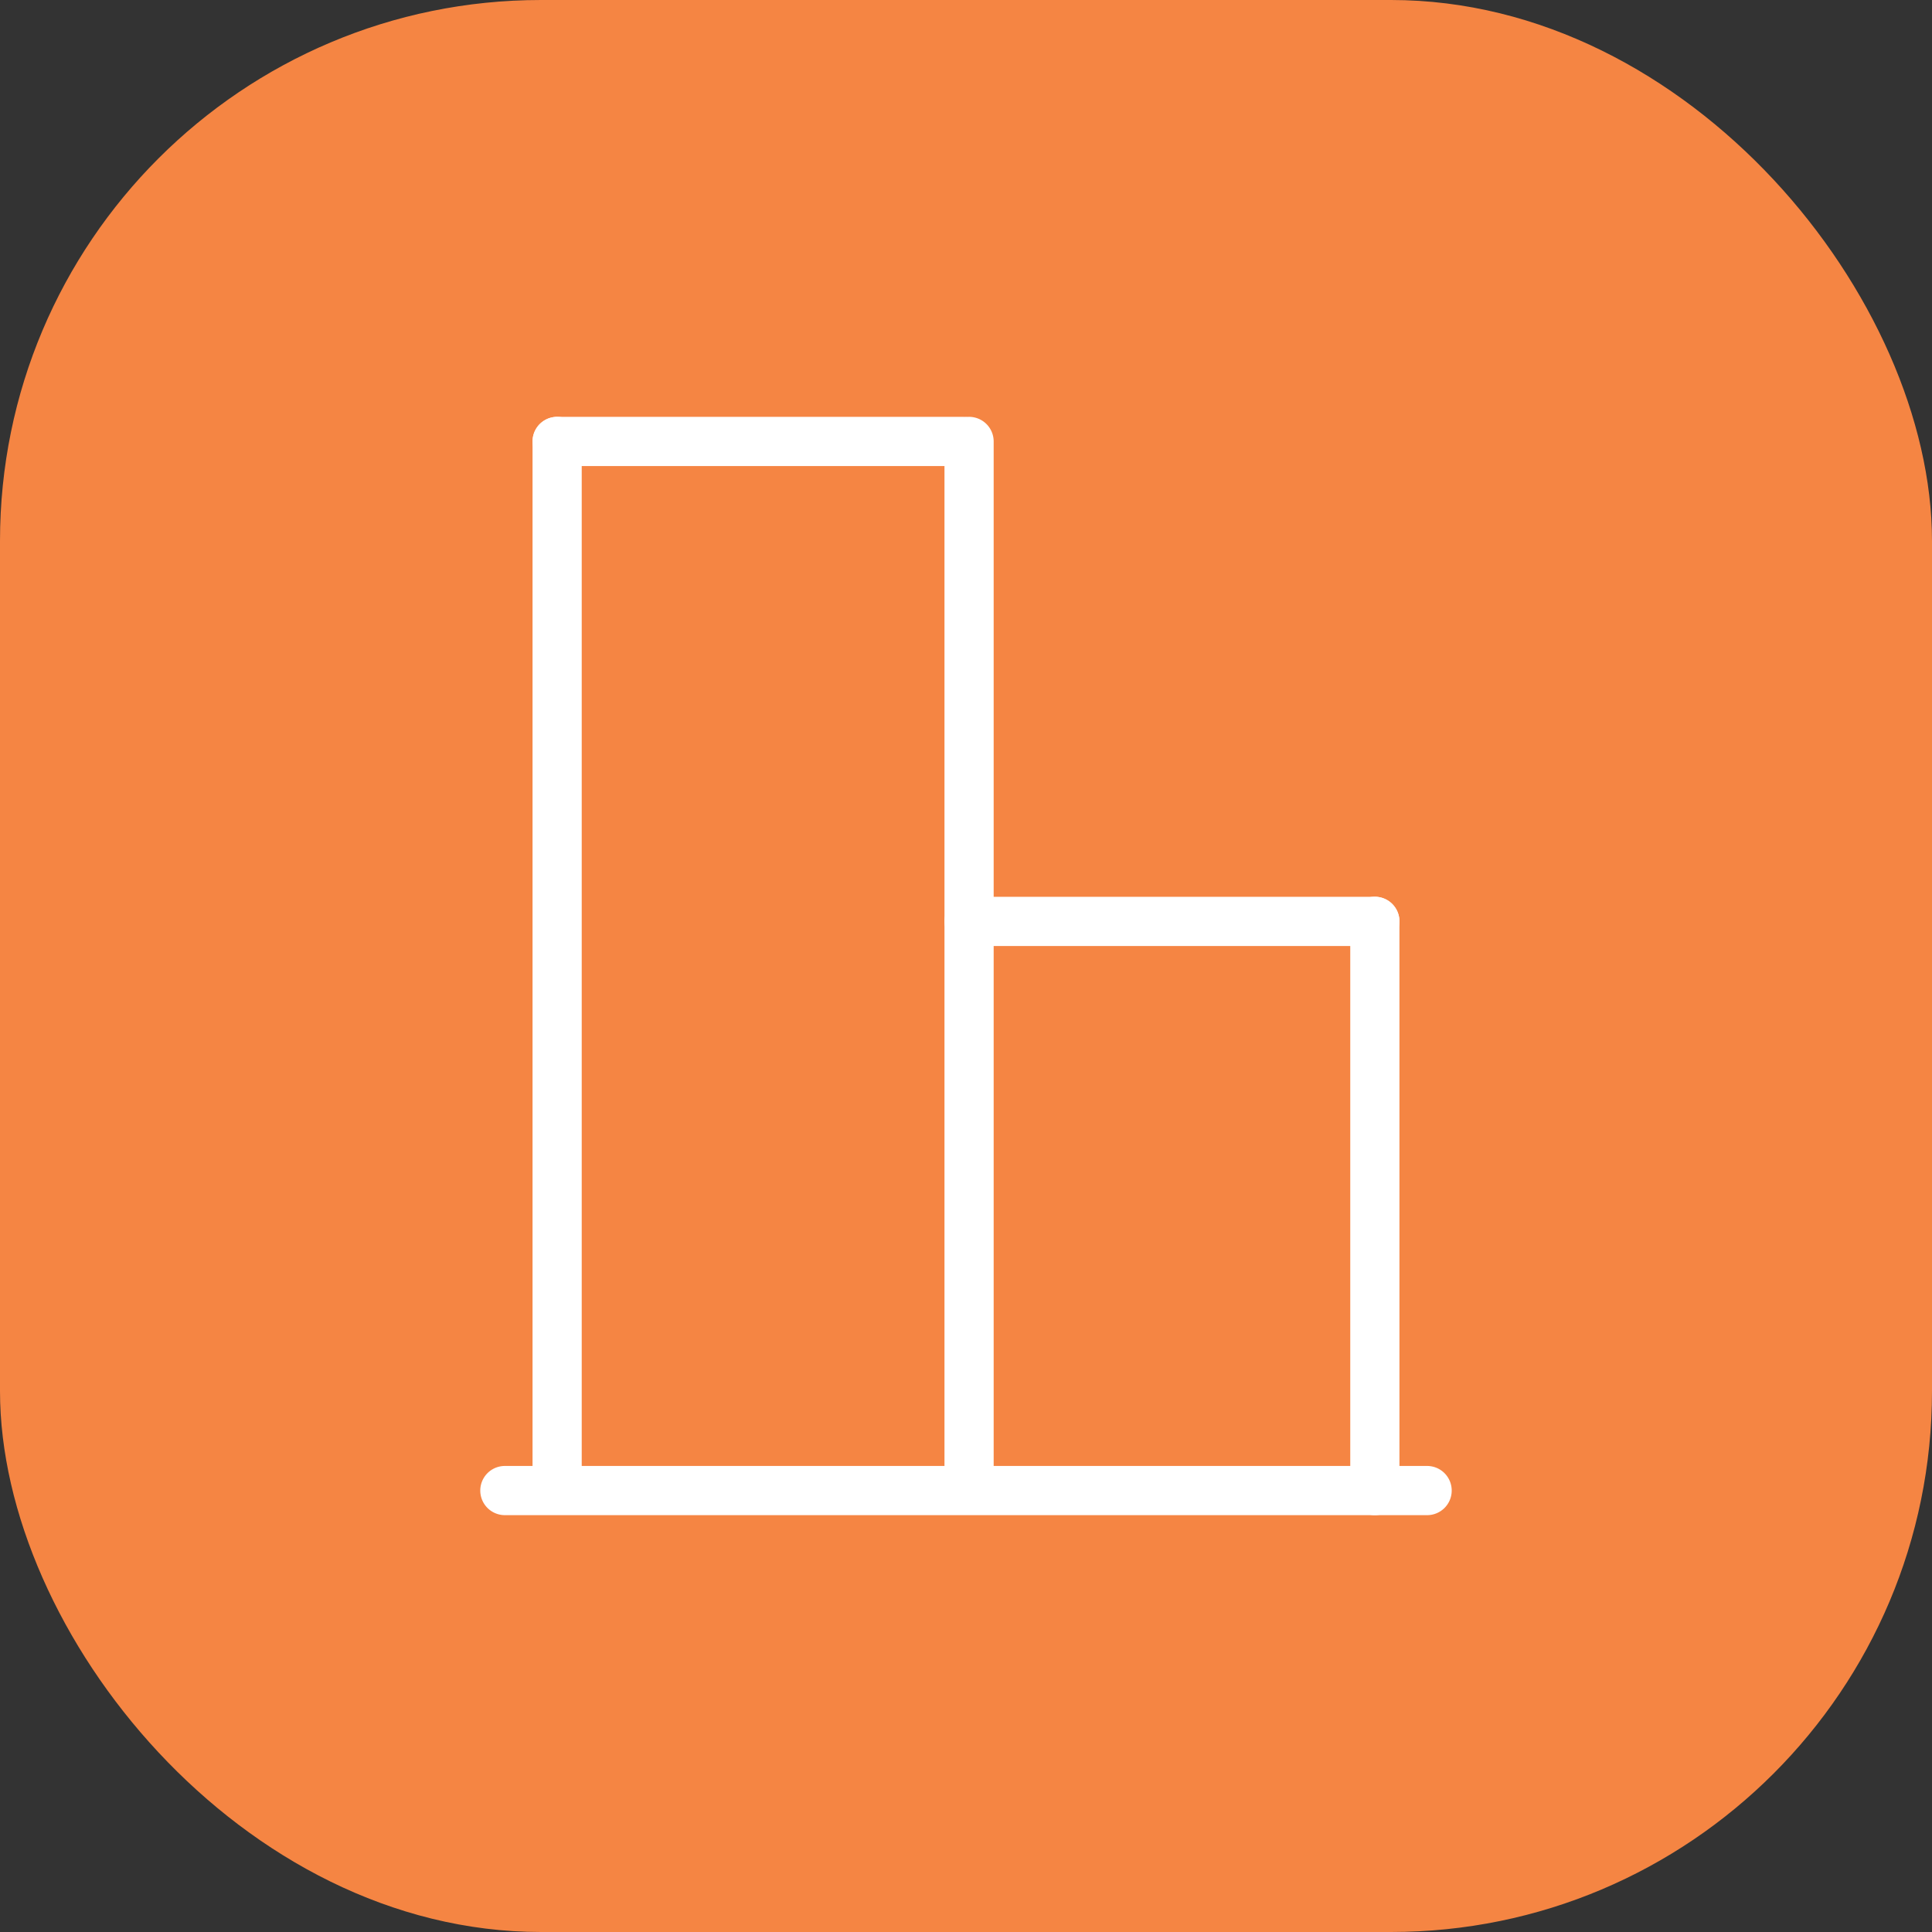 <svg xmlns="http://www.w3.org/2000/svg" width="100" height="100" viewBox="0 0 100 100">
  <rect x="0" y="0" width="100" height="100" fill="#333333" stroke="none"/>
  <g id="Group_3102" data-name="Group 3102" transform="translate(-180 -1297)">
    <rect id="Rectangle_9" data-name="Rectangle 9" width="100" height="100" rx="28" transform="translate(180 1297)" fill="#f58543"/>
    <g id="apartment" transform="translate(199.609 1315.838)">
      <path id="Path_103" data-name="Path 103" d="M47.674,23.523A1.273,1.273,0,0,1,46.4,24.8h-21a1.273,1.273,0,1,1,0-2.546h21A1.273,1.273,0,0,1,47.674,23.523Z" transform="translate(5.152 5.326)" fill="#fff"/>
      <path id="Path_104" data-name="Path 104" d="M43.171,52.988a1.273,1.273,0,1,1-2.546,0V23.523a1.273,1.273,0,0,1,2.546,0Z" transform="translate(9.655 5.326)" fill="#fff"/>
      <path id="Path_105" data-name="Path 105" d="M26.671,58.14a1.273,1.273,0,0,1-2.546,0V4.011a1.273,1.273,0,1,1,2.546,0Z" transform="translate(5.152 0)" fill="#fff"/>
      <path id="Path_106" data-name="Path 106" d="M9.921,58.142a1.273,1.273,0,0,1-2.546,0V4.011a1.273,1.273,0,0,1,2.546,0Z" transform="translate(0.58 0)" fill="#fff"/>
      <path id="Path_107" data-name="Path 107" d="M55.531,46.67a1.272,1.272,0,0,1-1.273,1.273H6.523a1.273,1.273,0,1,1,0-2.546H54.258A1.273,1.273,0,0,1,55.531,46.67Z" transform="translate(0 11.643)" fill="#fff"/>
      <path id="Path_108" data-name="Path 108" d="M30.924,4.011a1.273,1.273,0,0,1-1.273,1.273h-21a1.273,1.273,0,0,1,0-2.546h21A1.273,1.273,0,0,1,30.924,4.011Z" transform="translate(0.58 0)" fill="#fff"/>
    </g>
  </g>
</svg>
